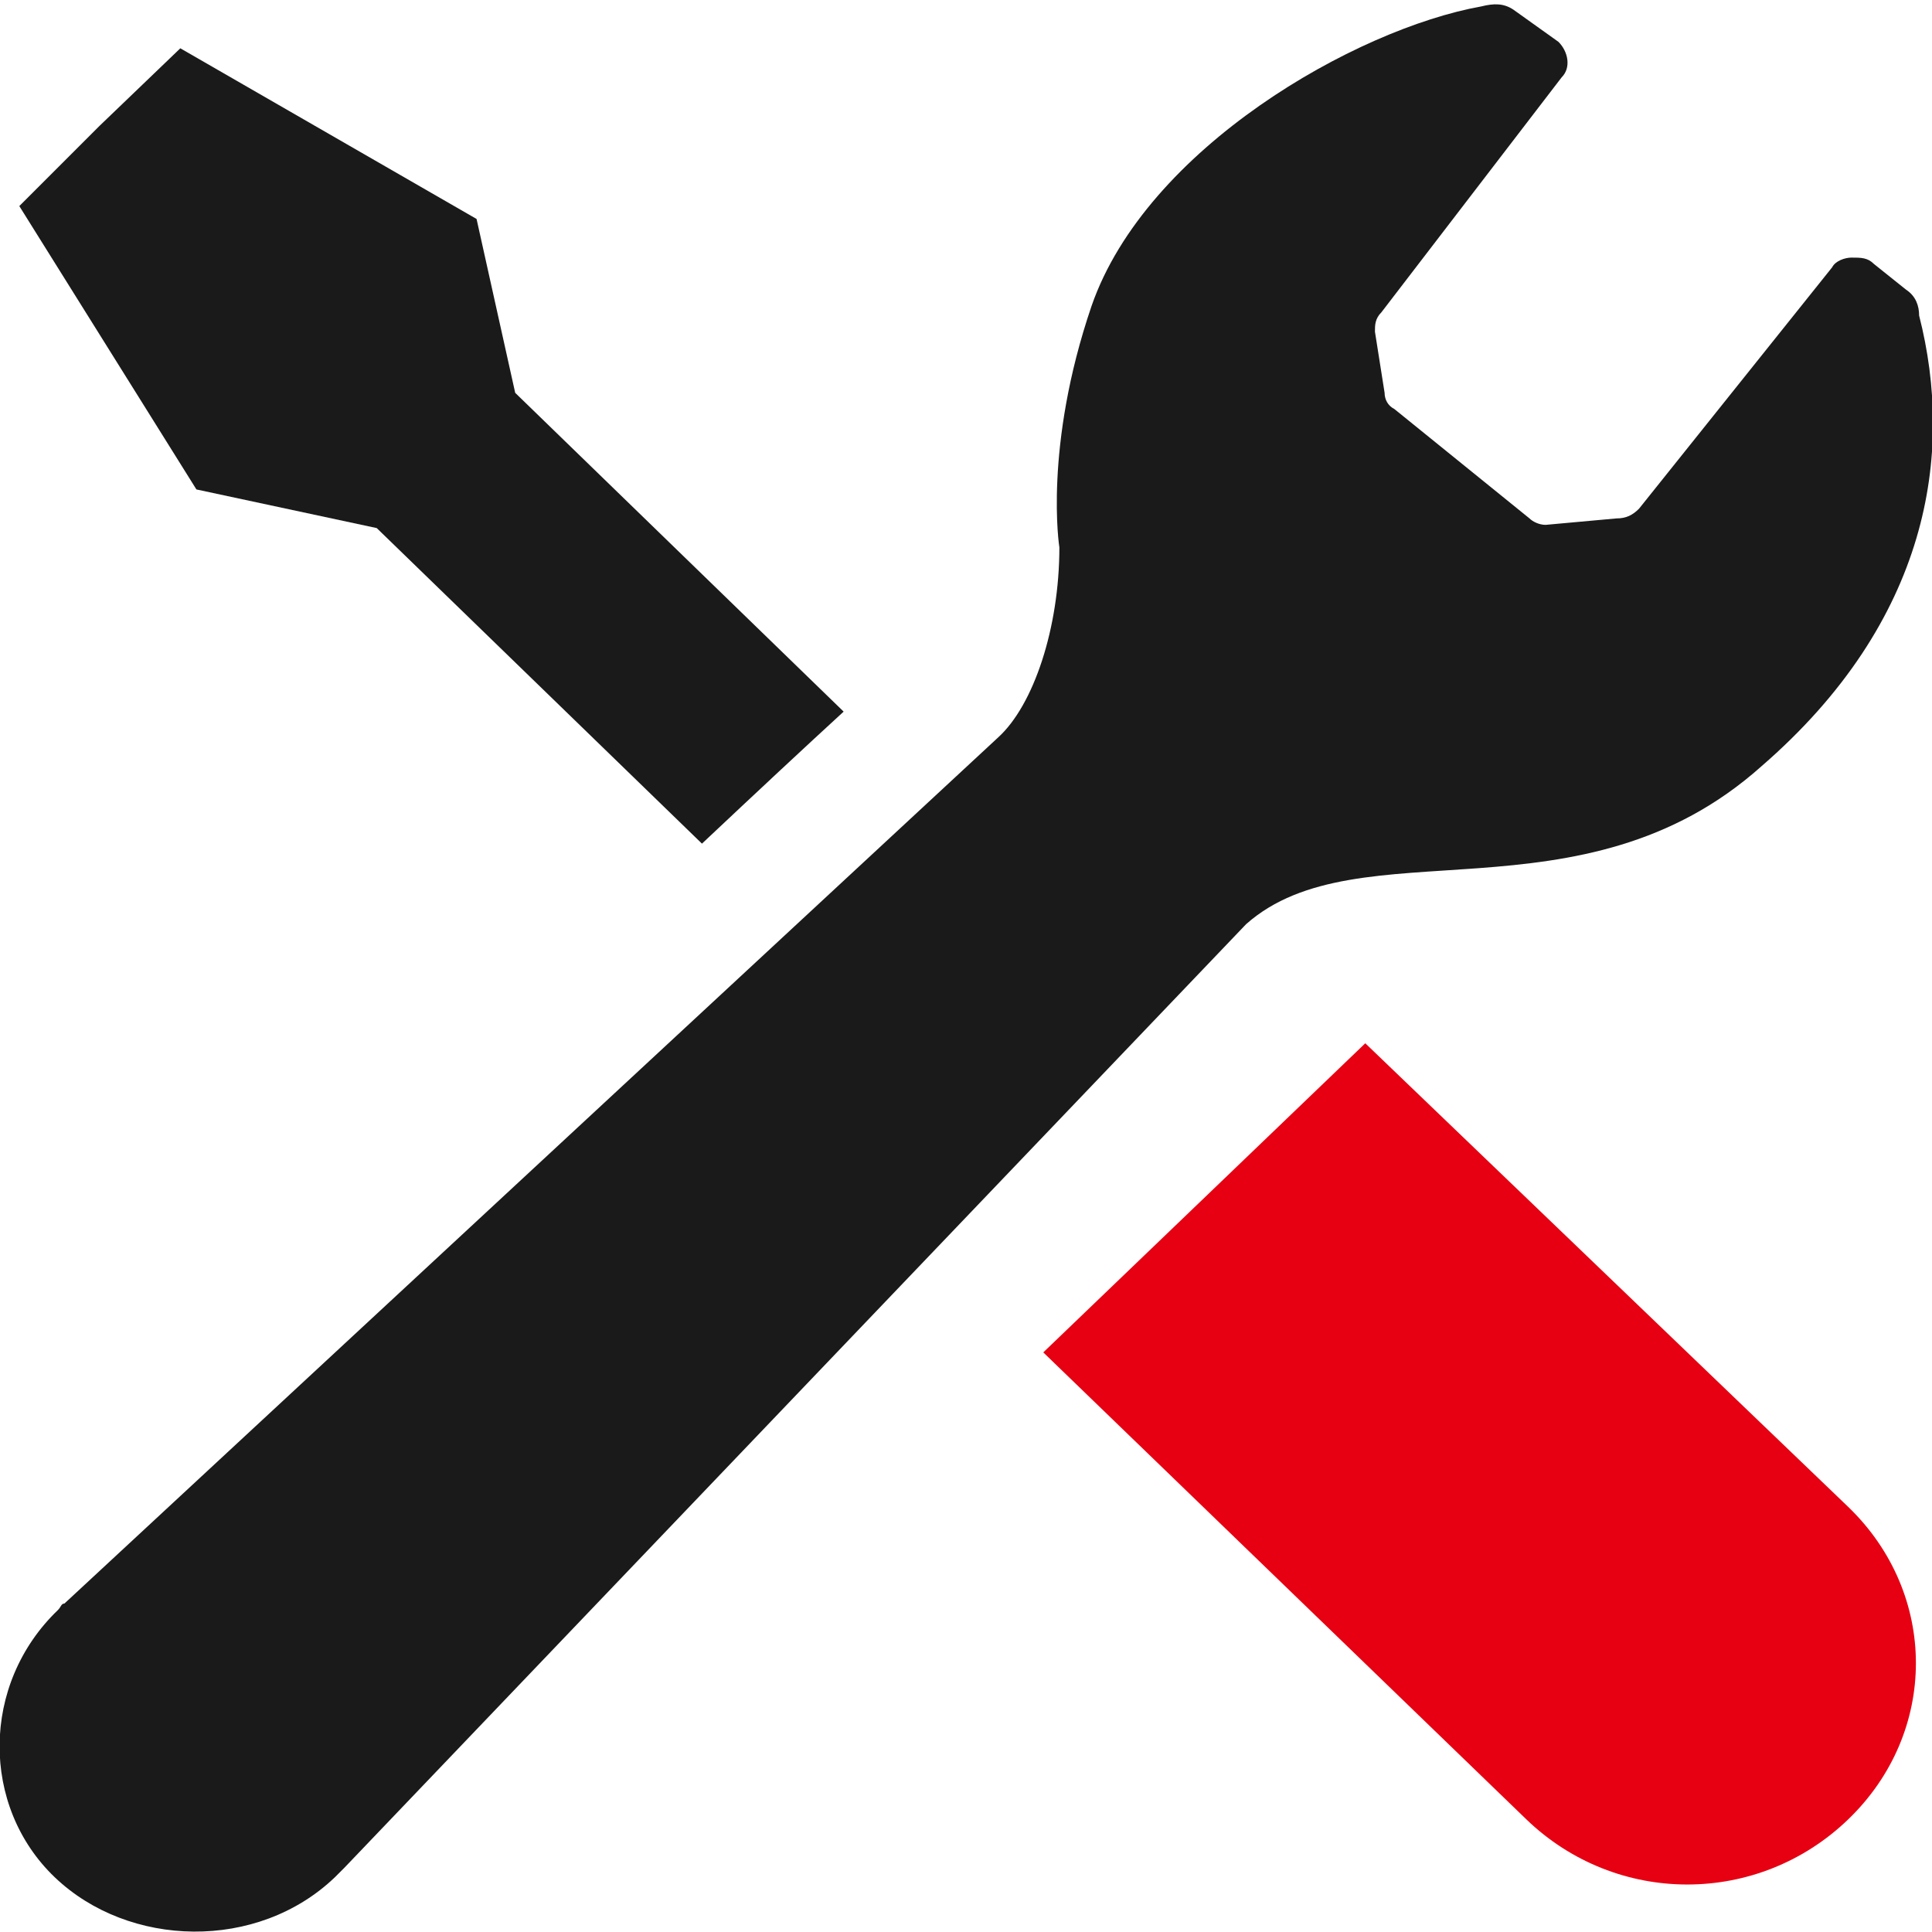 <?xml version="1.0" encoding="utf-8"?>
<!-- Generator: Adobe Illustrator 27.5.0, SVG Export Plug-In . SVG Version: 6.00 Build 0)  -->
<svg version="1.1" id="レイヤー_1" xmlns="http://www.w3.org/2000/svg" xmlns:xlink="http://www.w3.org/1999/xlink" x="0px"
	 y="0px" viewBox="0 0 60 60" style="enable-background:new 0 0 60 60;" xml:space="preserve">
<style type="text/css">
	.st0{fill:none;}
	.st1{fill:#1A1A1A;}
	.st2{fill:#E60012;}
</style>
<g>
	<rect y="0" class="st0" width="60" height="60"/>
	<g>
		<path class="st1" d="M11.7,16.4l10.1,9.8c1.7-1.6,3.2-3,4.4-4.1L16,12.2l-1.2-5.4L5.6,1.5L3.1,3.9L0.6,6.4l5.5,8.8L11.7,16.4z"/>
		<path class="st2" d="M42.4,32.4l15,14.4c2.8,2.7,2.8,7,0,9.7s-7.2,2.7-10,0L32.4,42L42.4,32.4z"/>
		<path class="st1" d="M54.7,23.8c5.2-4.5,6-9.7,4.9-14c0-0.3-0.1-0.6-0.4-0.8l-1-0.8C58,8,57.8,8,57.5,8c-0.2,0-0.5,0.1-0.6,0.3
			l-6,7.5c-0.2,0.2-0.4,0.3-0.7,0.3L48,16.3c-0.2,0-0.4-0.1-0.5-0.2l-4.2-3.4c-0.2-0.1-0.3-0.3-0.3-0.5l-0.3-1.9
			c0-0.2,0-0.4,0.2-0.6l5.6-7.3c0.3-0.3,0.2-0.8-0.1-1.1l-1.4-1c-0.3-0.2-0.6-0.2-1-0.1c-3.9,0.7-10.4,4.4-12.1,9.3
			c-1.5,4.4-1,7.5-1,7.5c0,2.5-0.8,4.9-1.9,5.9L2,49.8c-0.1,0-0.1,0.1-0.2,0.2c-2.4,2.3-2.4,6.1-0.1,8.3s6.3,2.3,8.7,0
			c0.1-0.1,0.2-0.2,0.3-0.3l28-29.3C42.2,25.6,49.1,28.8,54.7,23.8z"/>
	</g>
</g>
</svg>
